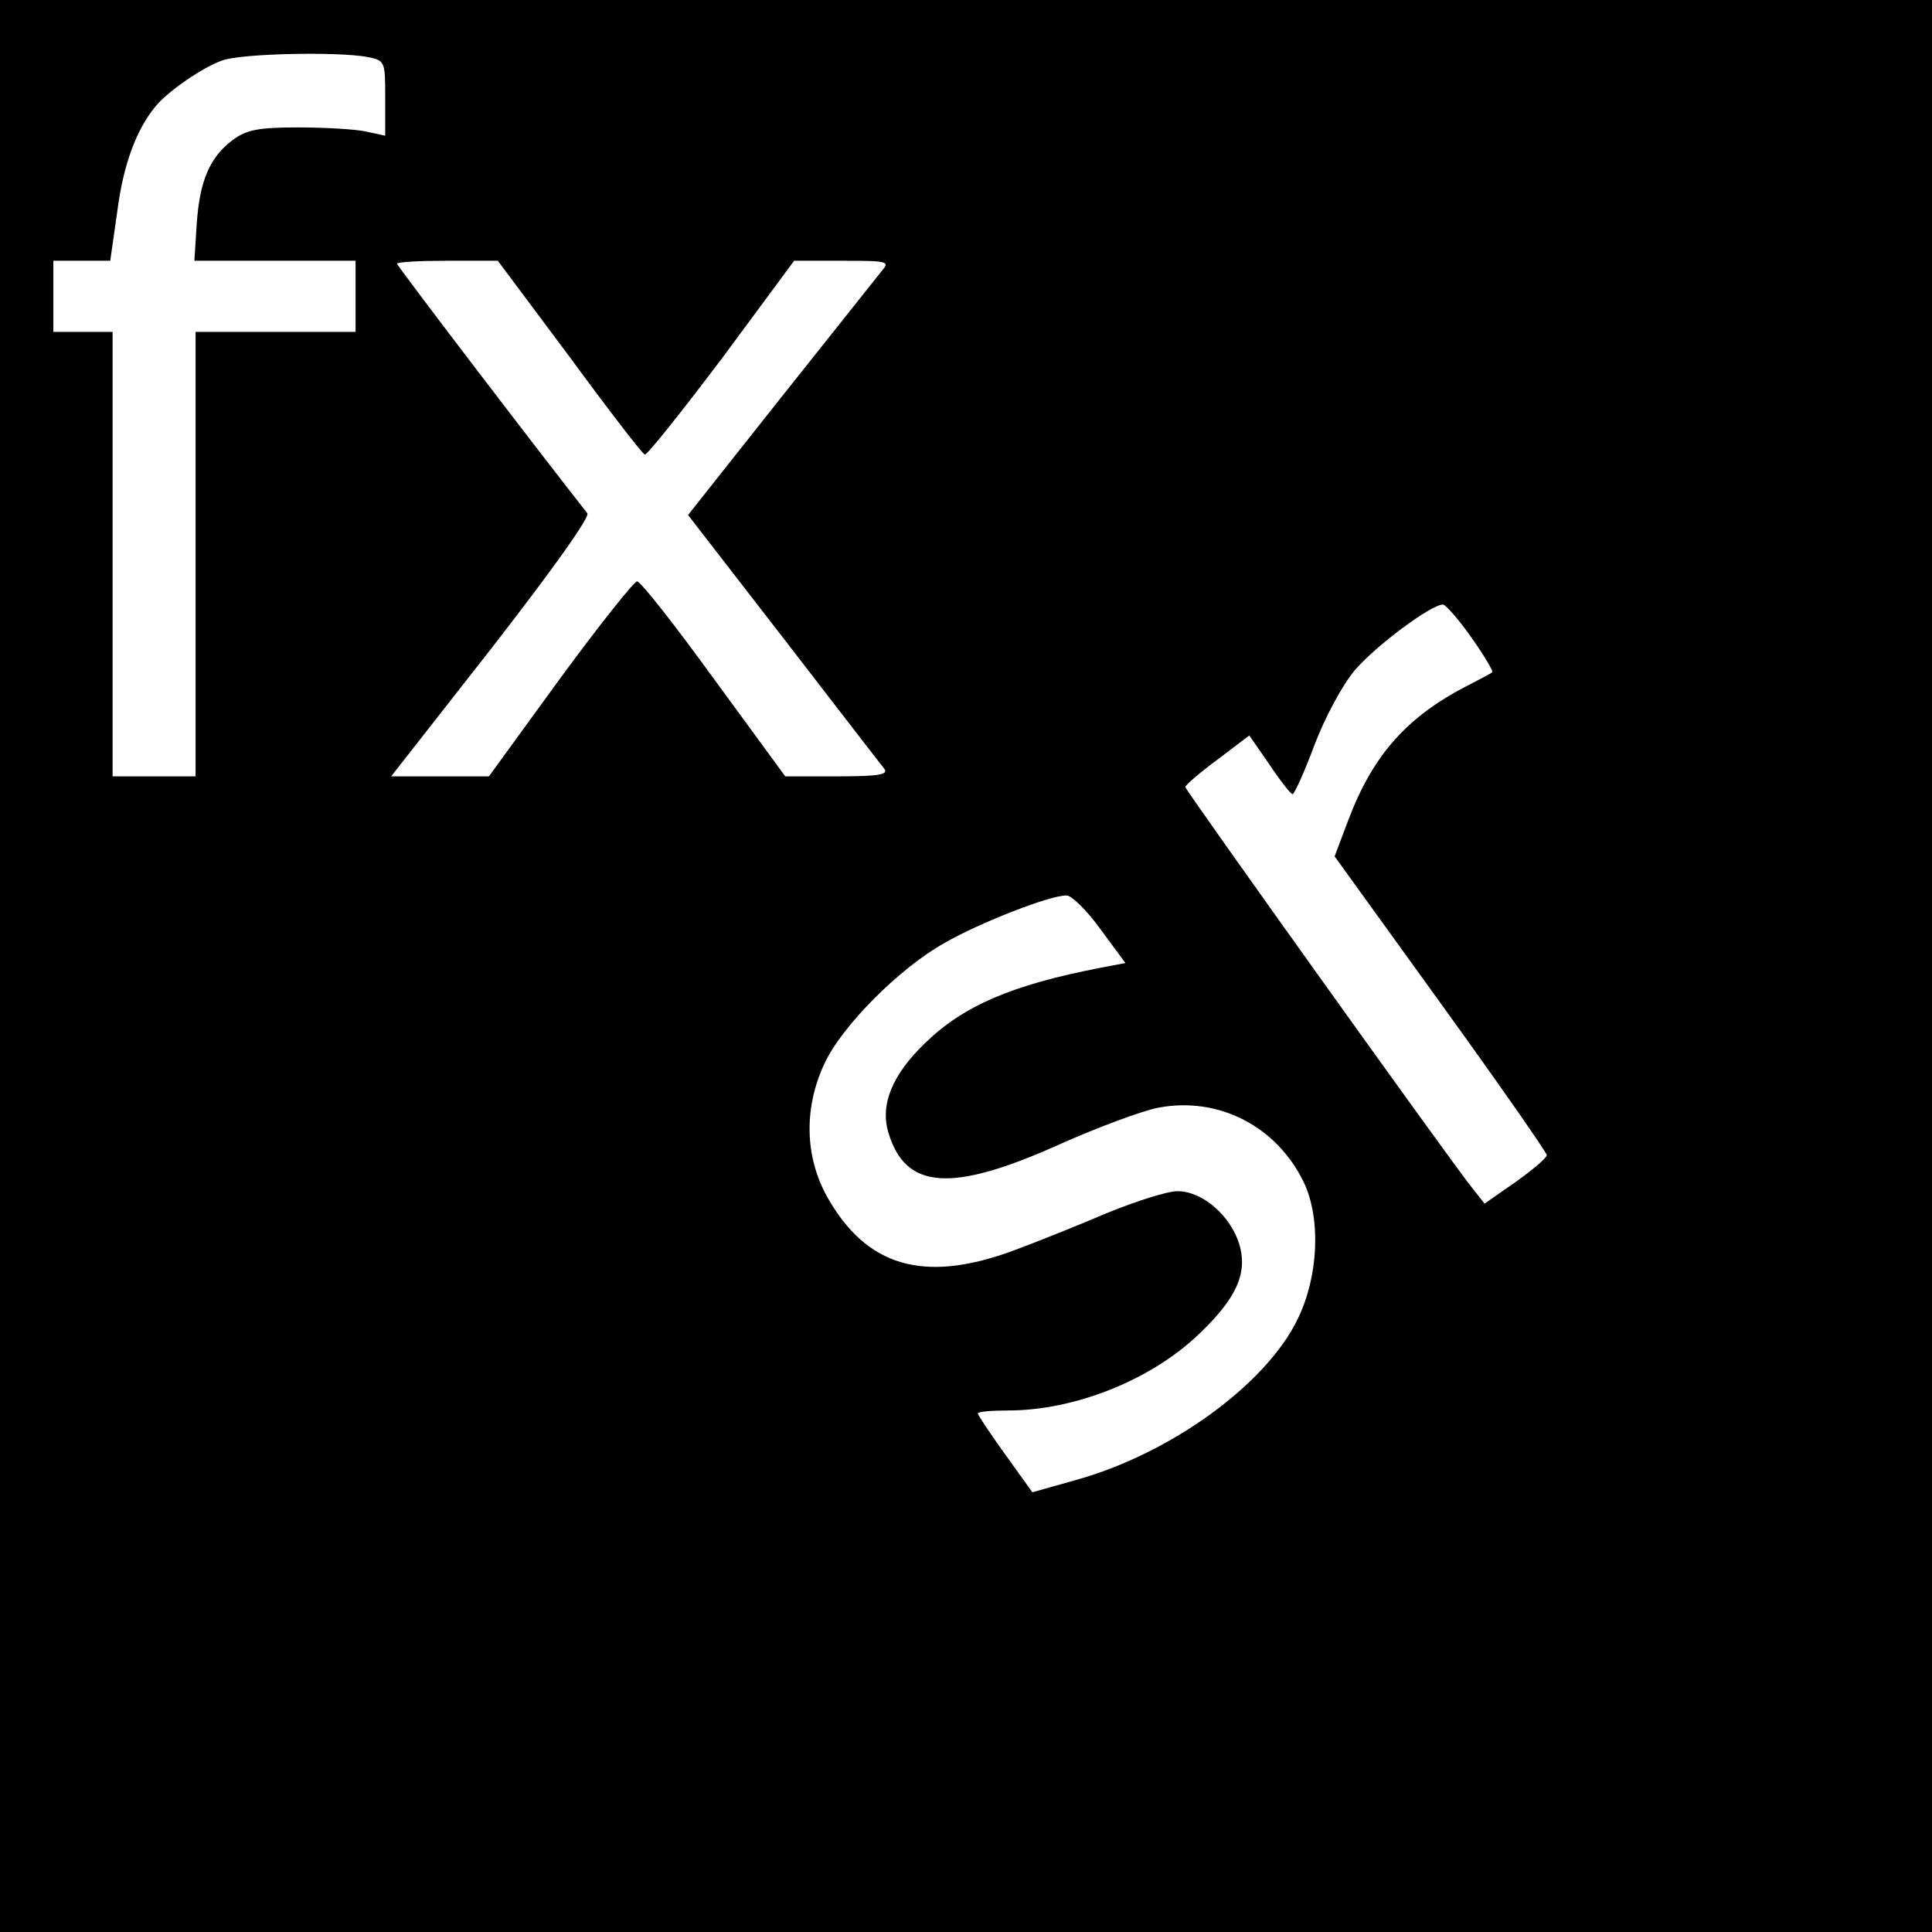 <?xml version="1.0" standalone="no"?>
<!DOCTYPE svg PUBLIC "-//W3C//DTD SVG 20010904//EN"
 "http://www.w3.org/TR/2001/REC-SVG-20010904/DTD/svg10.dtd">
<svg version="1.0" xmlns="http://www.w3.org/2000/svg"
 width="326pt" height="326pt" viewBox="0 0 326 326"
 preserveAspectRatio="xMidYMid meet">
<g transform="translate(0,326) scale(0.1,-0.1)"
fill="#000000" stroke="none">
<path d="M0 1630 l0 -1630 1630 0 1630 0 0 1630 0 1630 -1630 0 -1630 0 0
-1630z m619 1534 c31 -6 31 -7 31 -70 l0 -63 -32 7 c-18 4 -70 7 -115 7 -67 0
-87 -4 -110 -21 -39 -29 -56 -69 -61 -141 l-4 -63 136 0 136 0 0 -60 0 -60
-135 0 -135 0 0 -375 0 -375 -70 0 -70 0 0 375 0 375 -50 0 -50 0 0 60 0 60
48 0 48 0 12 84 c10 78 32 137 64 176 21 26 81 67 113 78 33 12 195 15 244 6z
m342 -506 c66 -90 123 -164 127 -165 4 -1 62 72 130 162 l122 165 82 0 c76 0
80 -1 66 -17 -8 -10 -85 -107 -171 -215 l-156 -197 161 -208 c88 -114 165
-214 170 -220 8 -10 -9 -13 -78 -13 l-89 0 -120 164 c-66 91 -124 165 -130
165 -5 0 -64 -74 -130 -164 l-120 -165 -82 0 -83 0 170 217 c104 134 166 221
161 227 -75 95 -321 417 -321 421 0 3 38 5 85 5 l85 0 121 -162z m1522 -474
c22 -31 37 -57 35 -58 -1 -2 -19 -11 -38 -21 -105 -53 -163 -118 -205 -229
l-23 -61 179 -248 c99 -137 179 -252 179 -256 0 -5 -24 -25 -52 -45 l-53 -37
-22 28 c-37 46 -483 670 -483 675 0 3 24 24 54 46 l54 41 34 -49 c18 -27 36
-50 39 -50 3 0 20 37 37 83 18 47 47 101 68 126 36 42 129 111 149 111 5 -1
27 -26 48 -56z m-626 -492 l42 -57 -42 -8 c-150 -29 -231 -64 -296 -127 -56
-54 -76 -104 -62 -151 29 -97 107 -102 291 -19 63 28 138 56 165 61 101 19
199 -31 245 -126 29 -61 25 -158 -10 -230 -53 -111 -216 -229 -377 -273 l-71
-20 -46 64 c-25 35 -46 66 -46 69 0 3 23 5 51 5 111 0 238 50 319 126 66 62
86 105 71 155 -15 48 -62 89 -104 89 -18 0 -70 -17 -117 -36 -47 -20 -121 -50
-165 -66 -147 -53 -243 -25 -309 92 -38 68 -40 150 -5 225 29 63 126 161 203
204 59 34 179 81 206 80 8 0 34 -25 57 -57z"/>
</g>
</svg>
